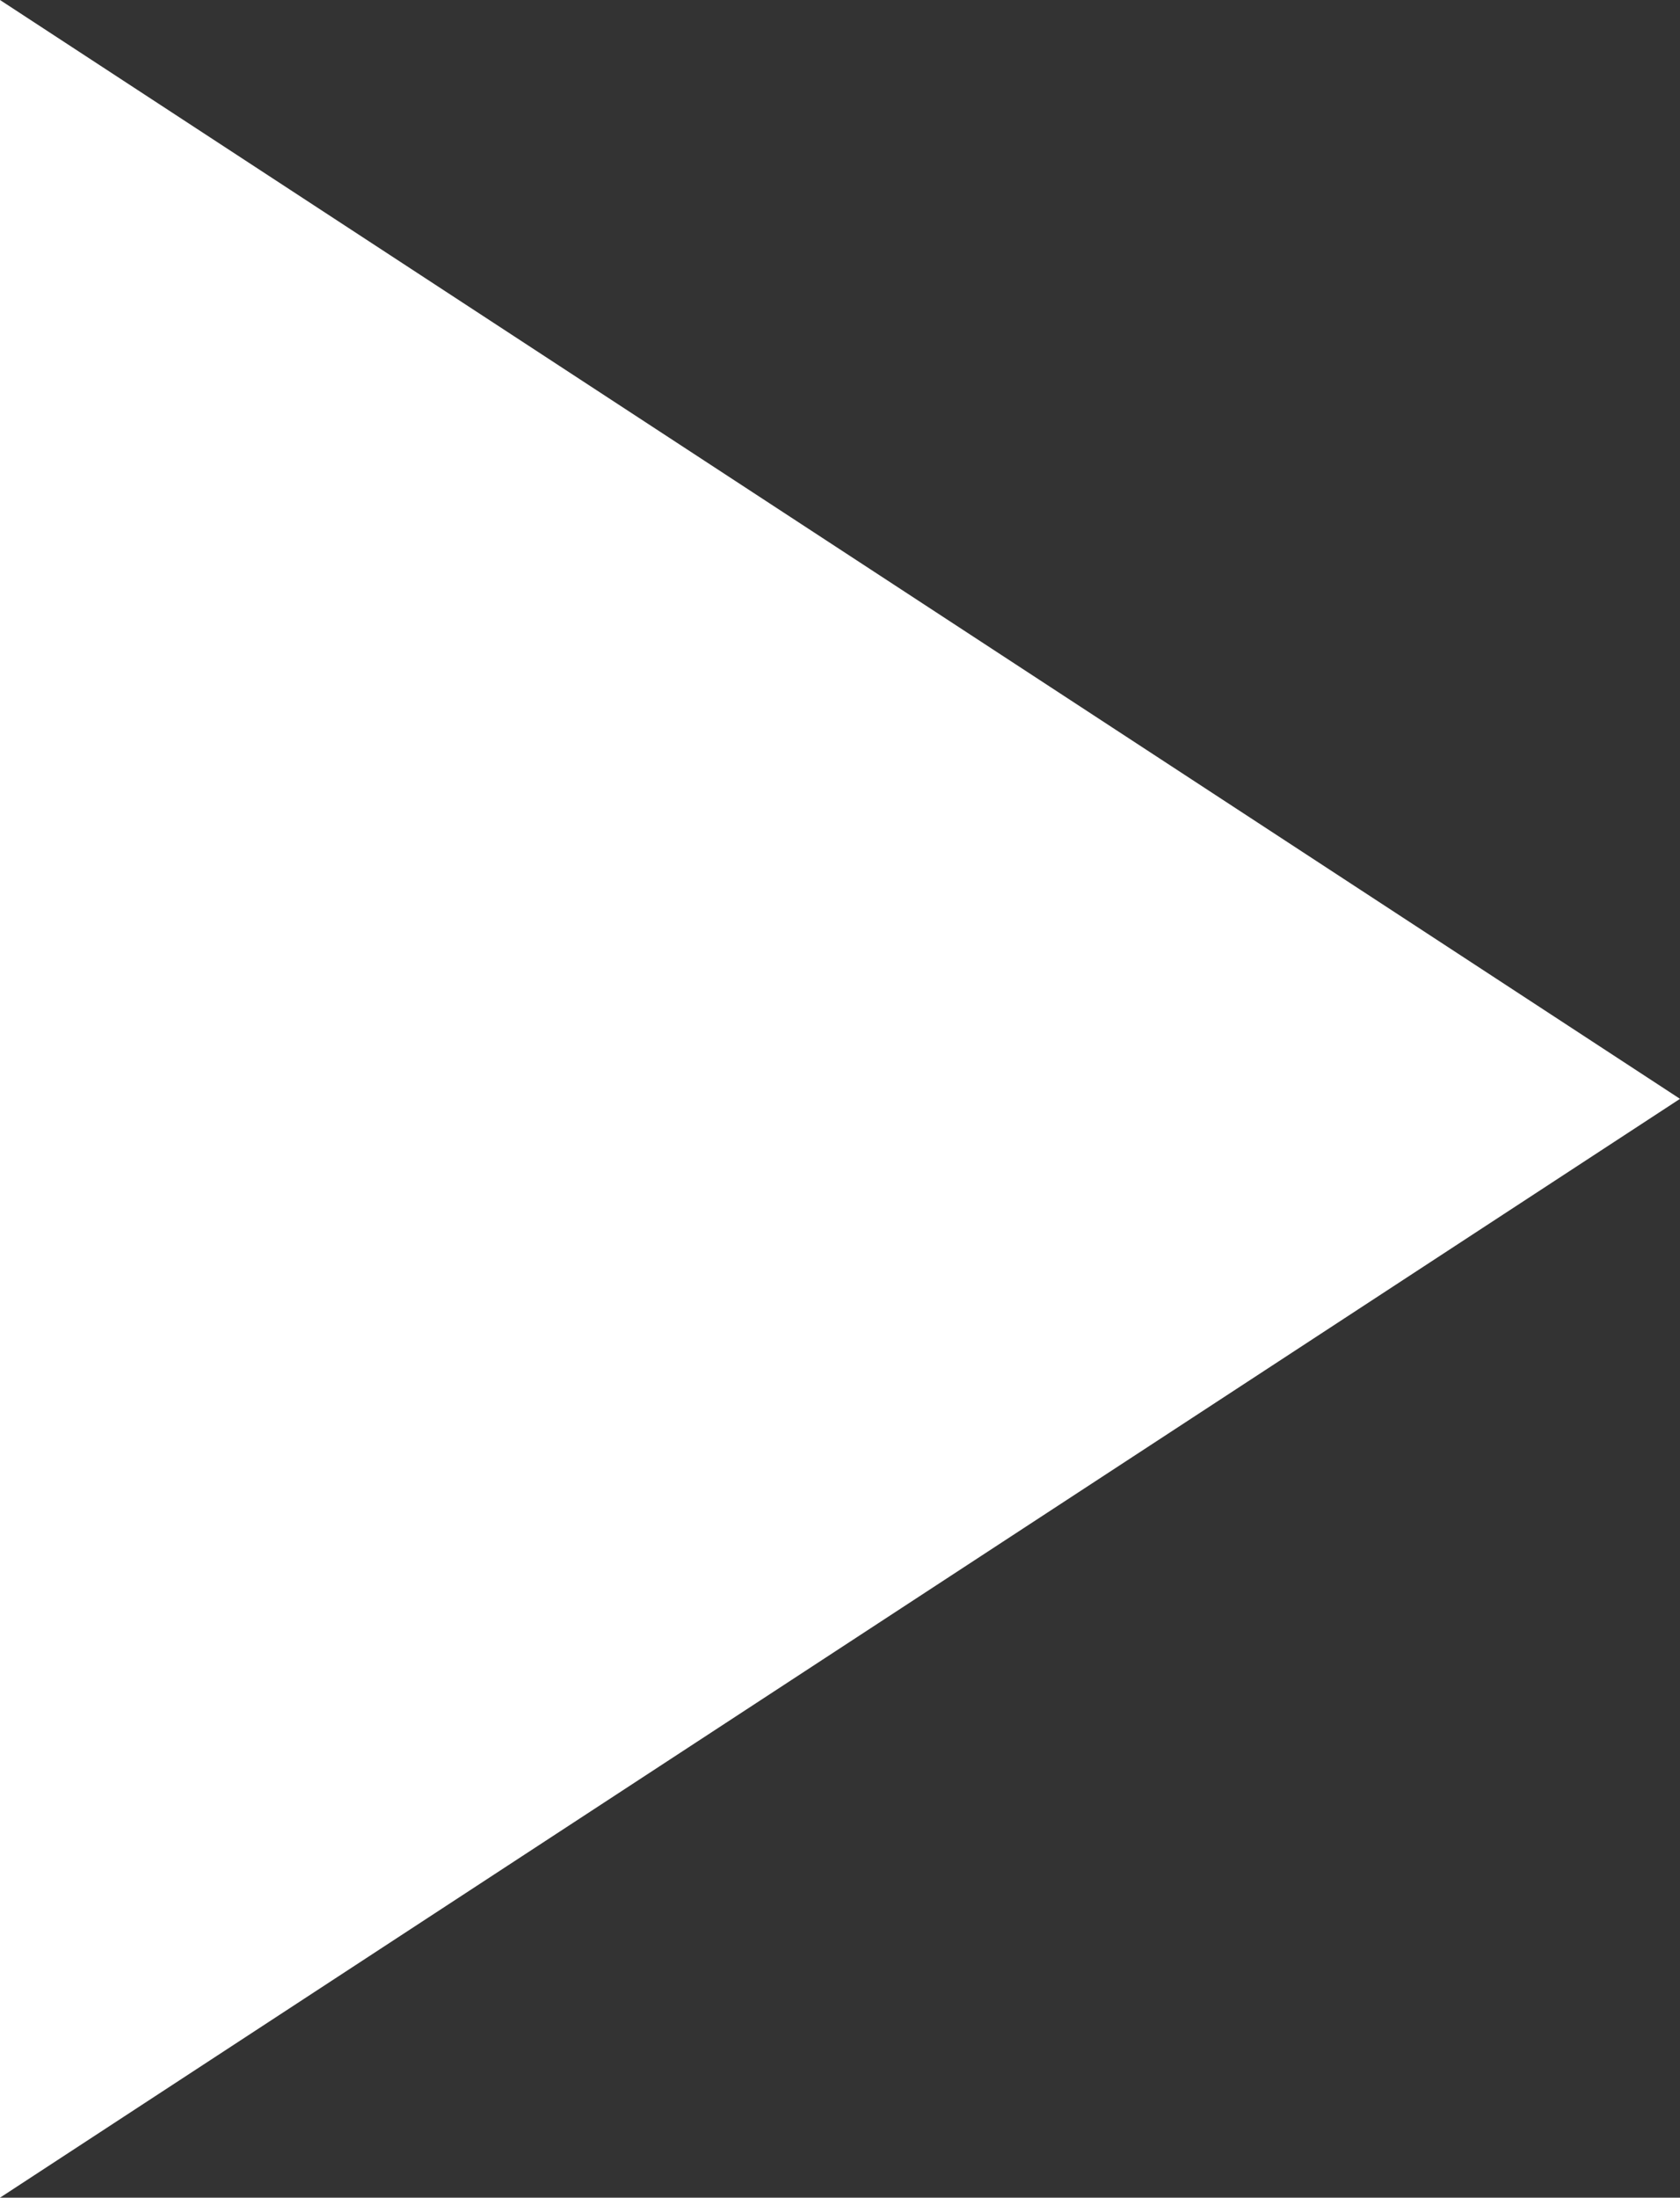 <svg xmlns="http://www.w3.org/2000/svg" viewBox="0 0 202.14 264.28"><rect x="0" y="0" width="202.14" height="264.28" fill="#333333" stroke="none"/><defs><style>.cls-1{fill:#fff;}</style></defs><g id="Ebene_2" data-name="Ebene 2"><g id="Ebene_1-2" data-name="Ebene 1"><path class="cls-1" d="M0,0,202.14,132.14,0,264.28Z"/></g></g></svg>